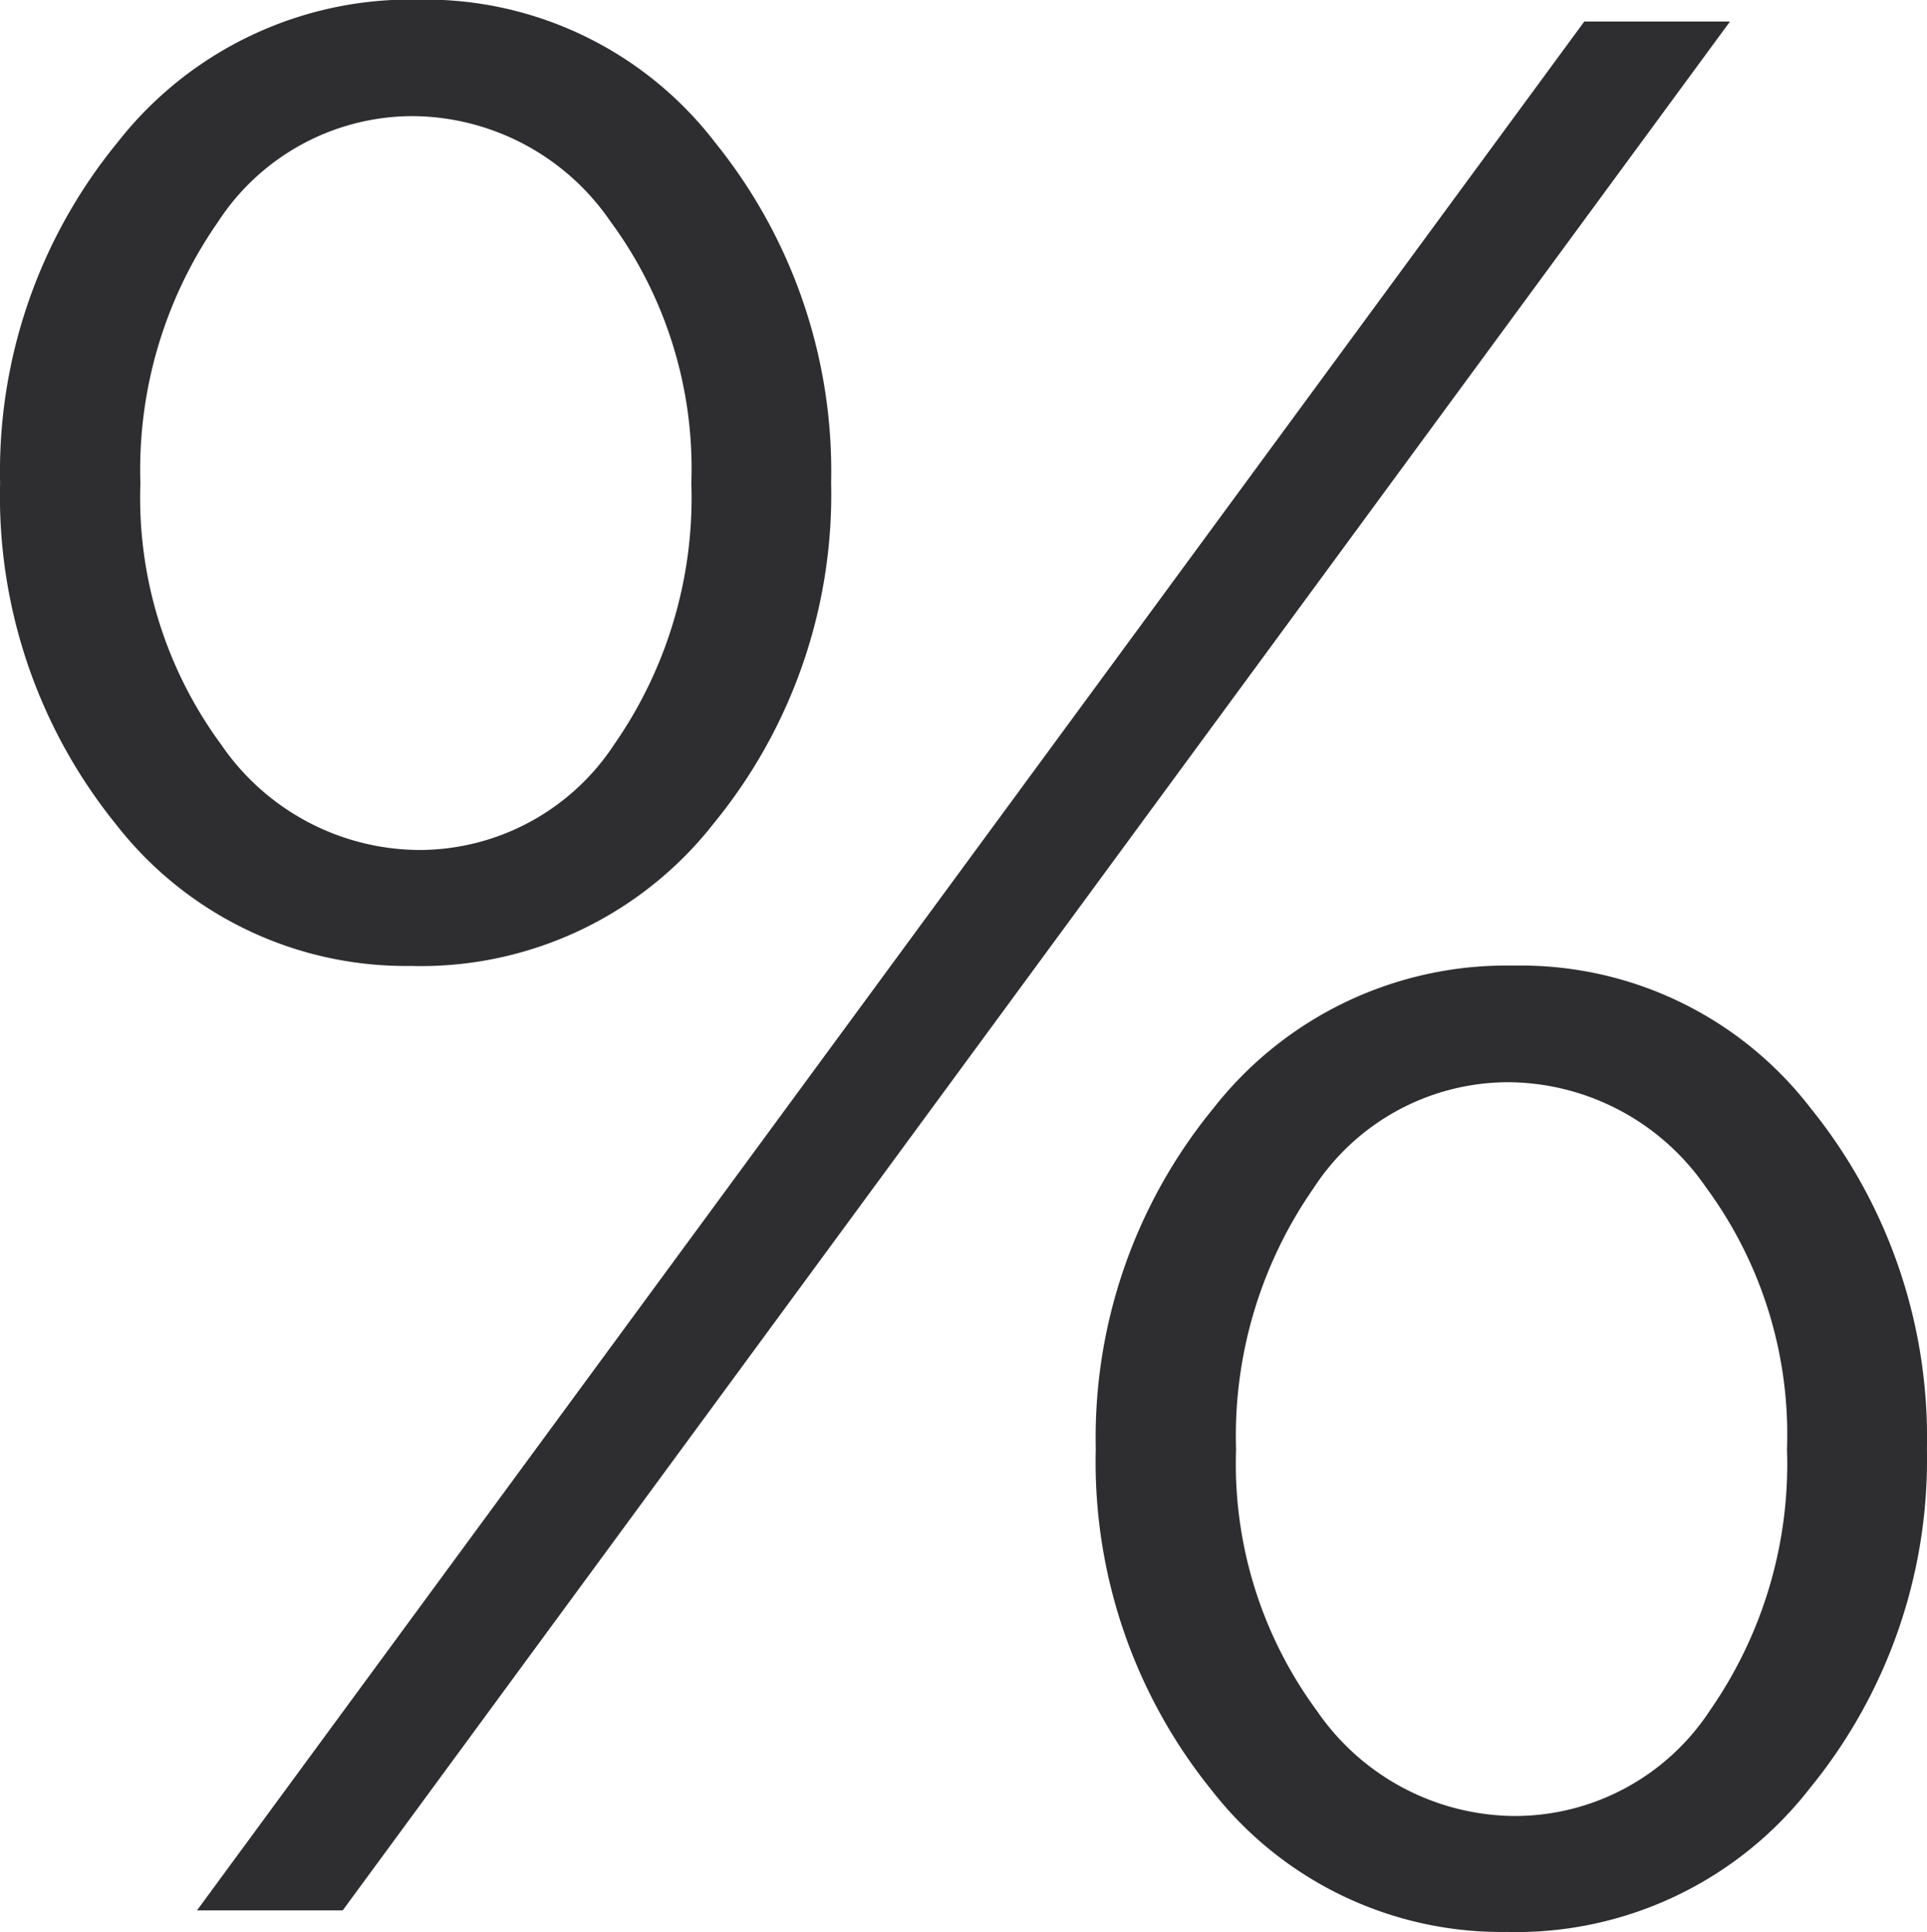 <svg xmlns="http://www.w3.org/2000/svg" width="19.944" height="20" viewBox="0 0 19.944 20"><path d="M3.249,4.2,17.607-15.353h1.508L4.757,4.2Zm13.575.223a3.8,3.8,0,0,1-3.073-1.466,5.4,5.4,0,0,1-1.2-3.534A5.373,5.373,0,0,1,13.766-4.1a3.85,3.85,0,0,1,3.115-1.48A3.783,3.783,0,0,1,19.953-4.1a5.413,5.413,0,0,1,1.2,3.52,5.373,5.373,0,0,1-1.215,3.52A3.85,3.85,0,0,1,16.825,4.424Zm.056-1.2a2.414,2.414,0,0,0,2.025-1.089,4.469,4.469,0,0,0,.8-2.709,4.312,4.312,0,0,0-.838-2.709,2.5,2.5,0,0,0-2.039-1.089,2.406,2.406,0,0,0-2.025,1.1,4.484,4.484,0,0,0-.8,2.7,4.312,4.312,0,0,0,.838,2.709A2.5,2.5,0,0,0,16.88,3.223Zm-11.4-8.8A3.8,3.8,0,0,1,2.411-7.042a5.4,5.4,0,0,1-1.2-3.534A5.373,5.373,0,0,1,2.425-14.1a3.85,3.85,0,0,1,3.115-1.48A3.783,3.783,0,0,1,8.612-14.1a5.413,5.413,0,0,1,1.2,3.52A5.373,5.373,0,0,1,8.6-7.056,3.85,3.85,0,0,1,5.484-5.576Zm.056-1.2A2.414,2.414,0,0,0,7.565-7.867a4.469,4.469,0,0,0,.8-2.709,4.312,4.312,0,0,0-.838-2.709,2.5,2.5,0,0,0-2.039-1.089,2.406,2.406,0,0,0-2.025,1.1,4.484,4.484,0,0,0-.8,2.7A4.312,4.312,0,0,0,3.5-7.867,2.5,2.5,0,0,0,5.54-6.777Z" transform="translate(-1.21 15.576)" fill="#2e2e30"/></svg>